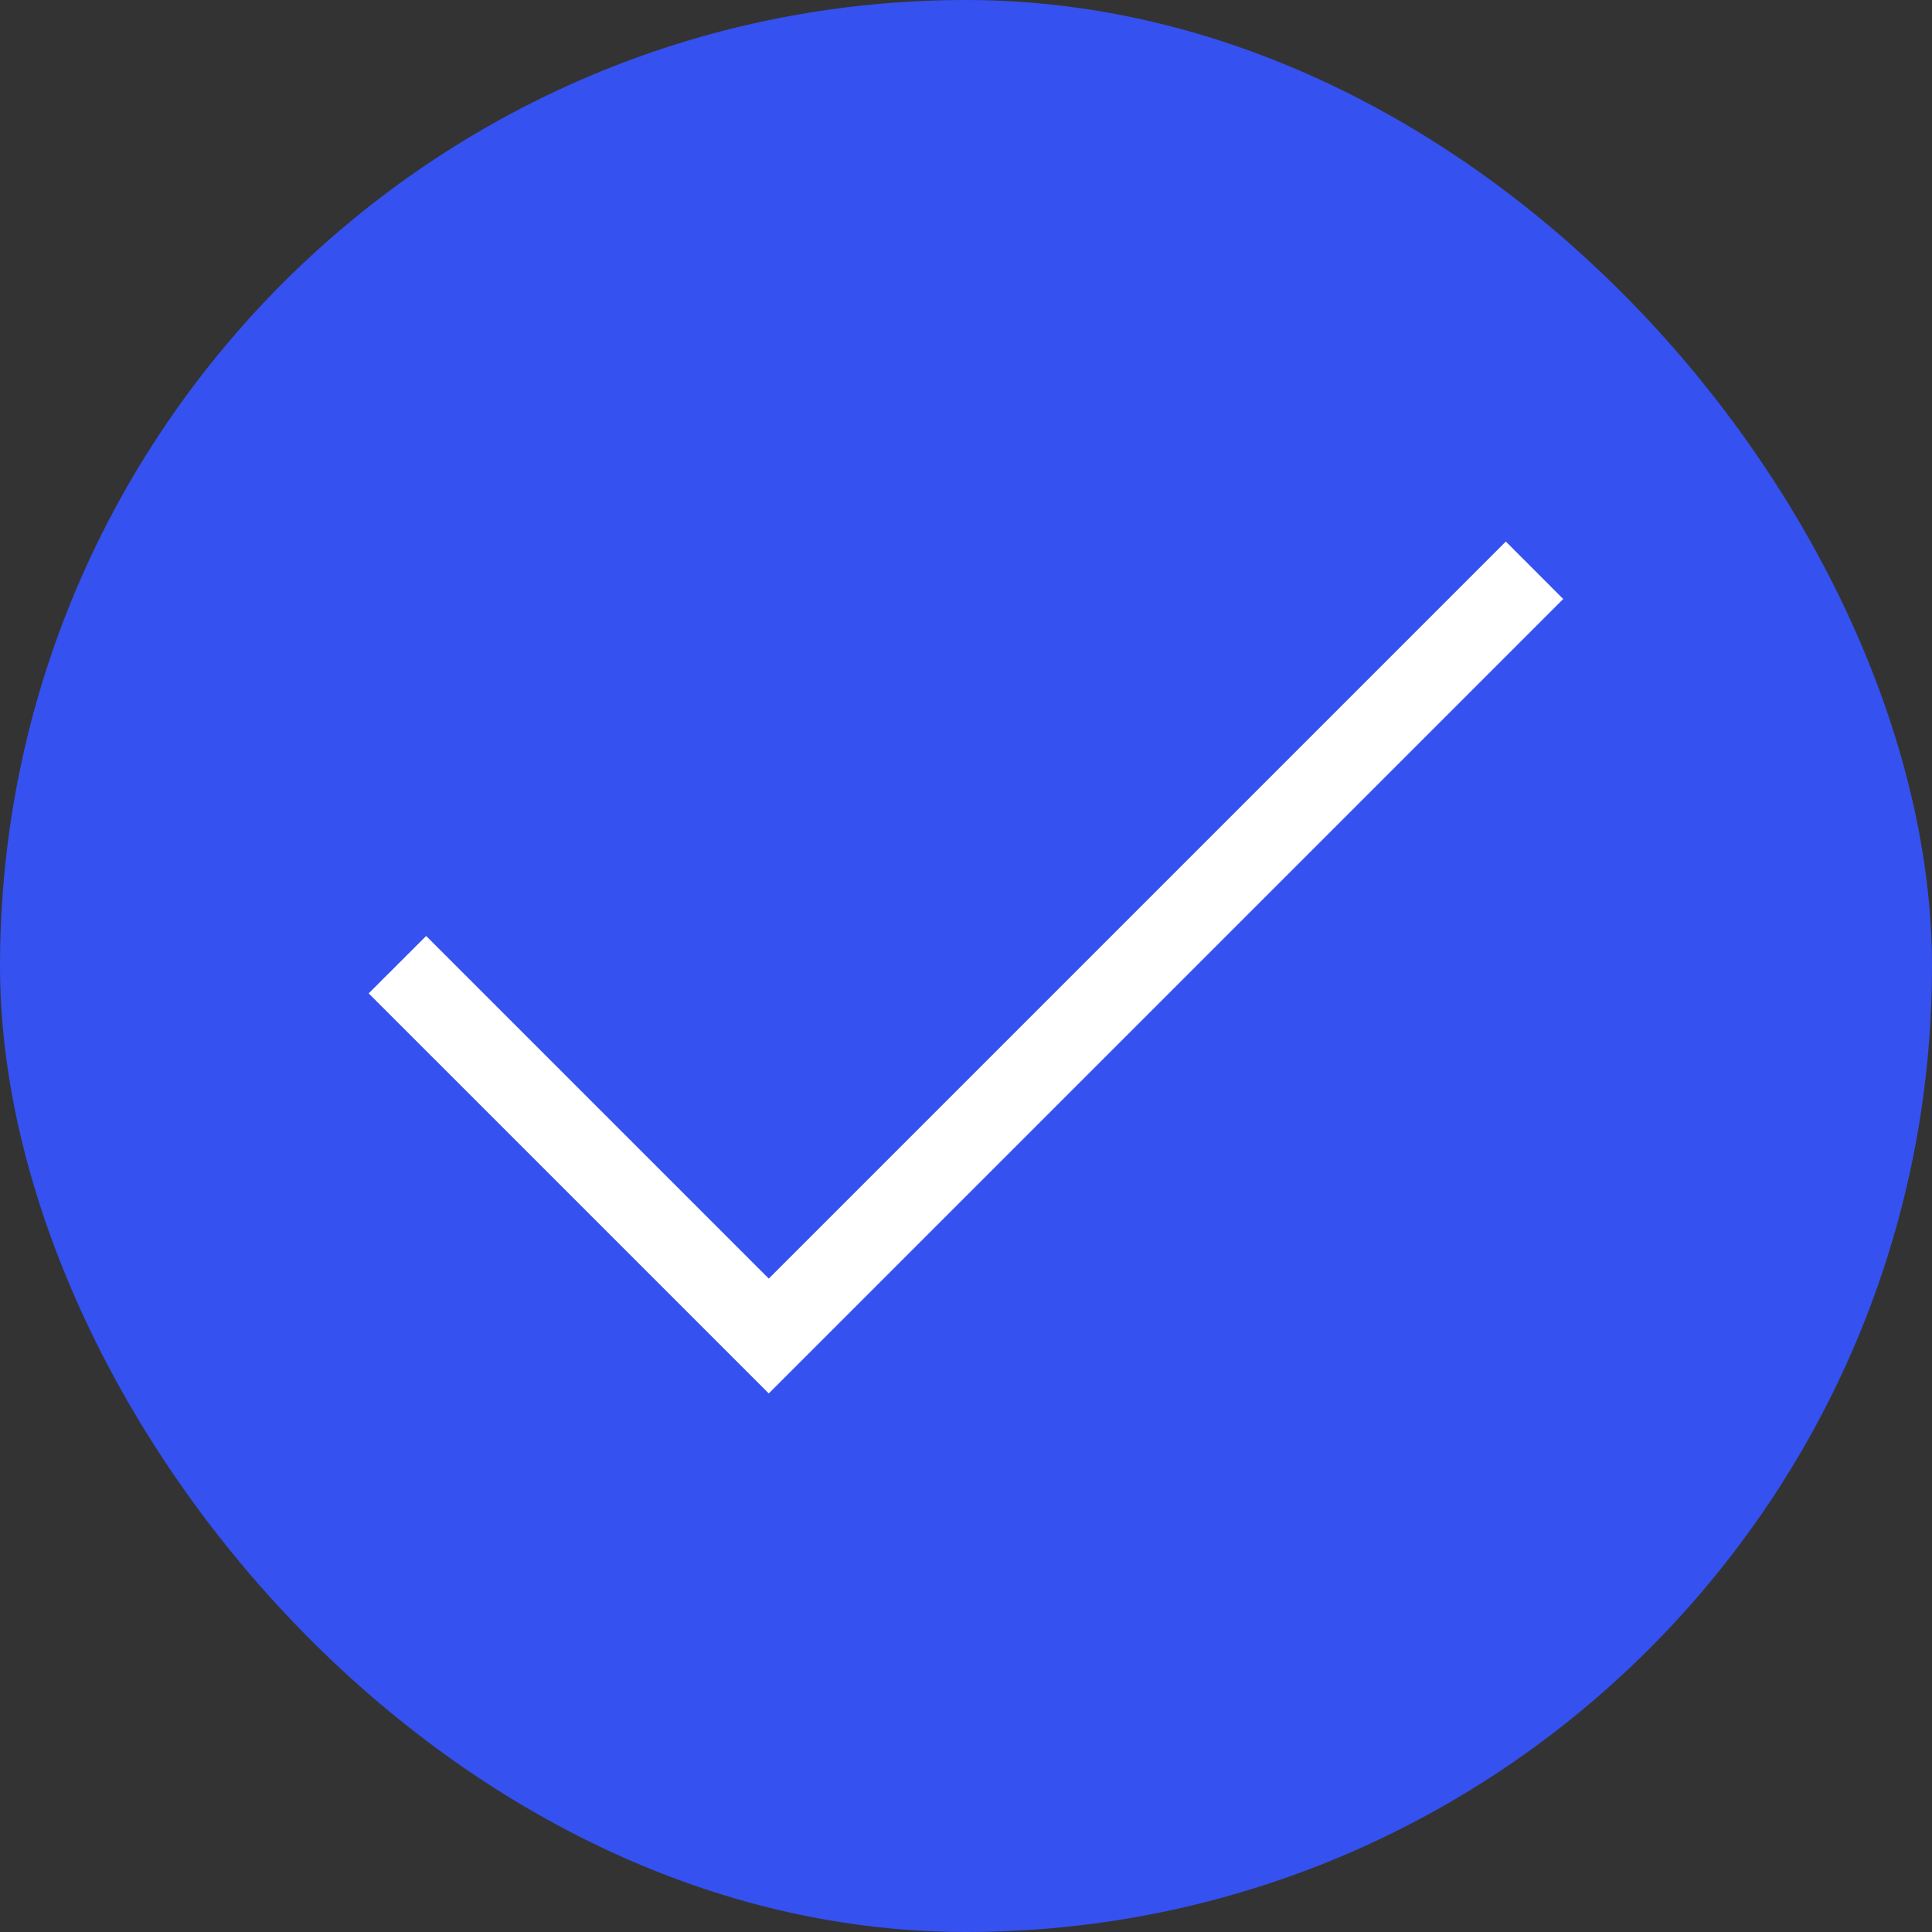 <svg width="24" height="24" viewBox="0 0 24 24" fill="none" xmlns="http://www.w3.org/2000/svg">
<rect x="0" y="0" width="24" height="24" fill="#333333" stroke="none"/>
<rect width="24" height="24" rx="12" fill="#3551F0"/>
<path d="M9.55 17.31L4.58 12.34L5.294 11.627L9.55 15.883L18.706 6.727L19.419 7.441L9.55 17.31Z" fill="white"/>
</svg>
